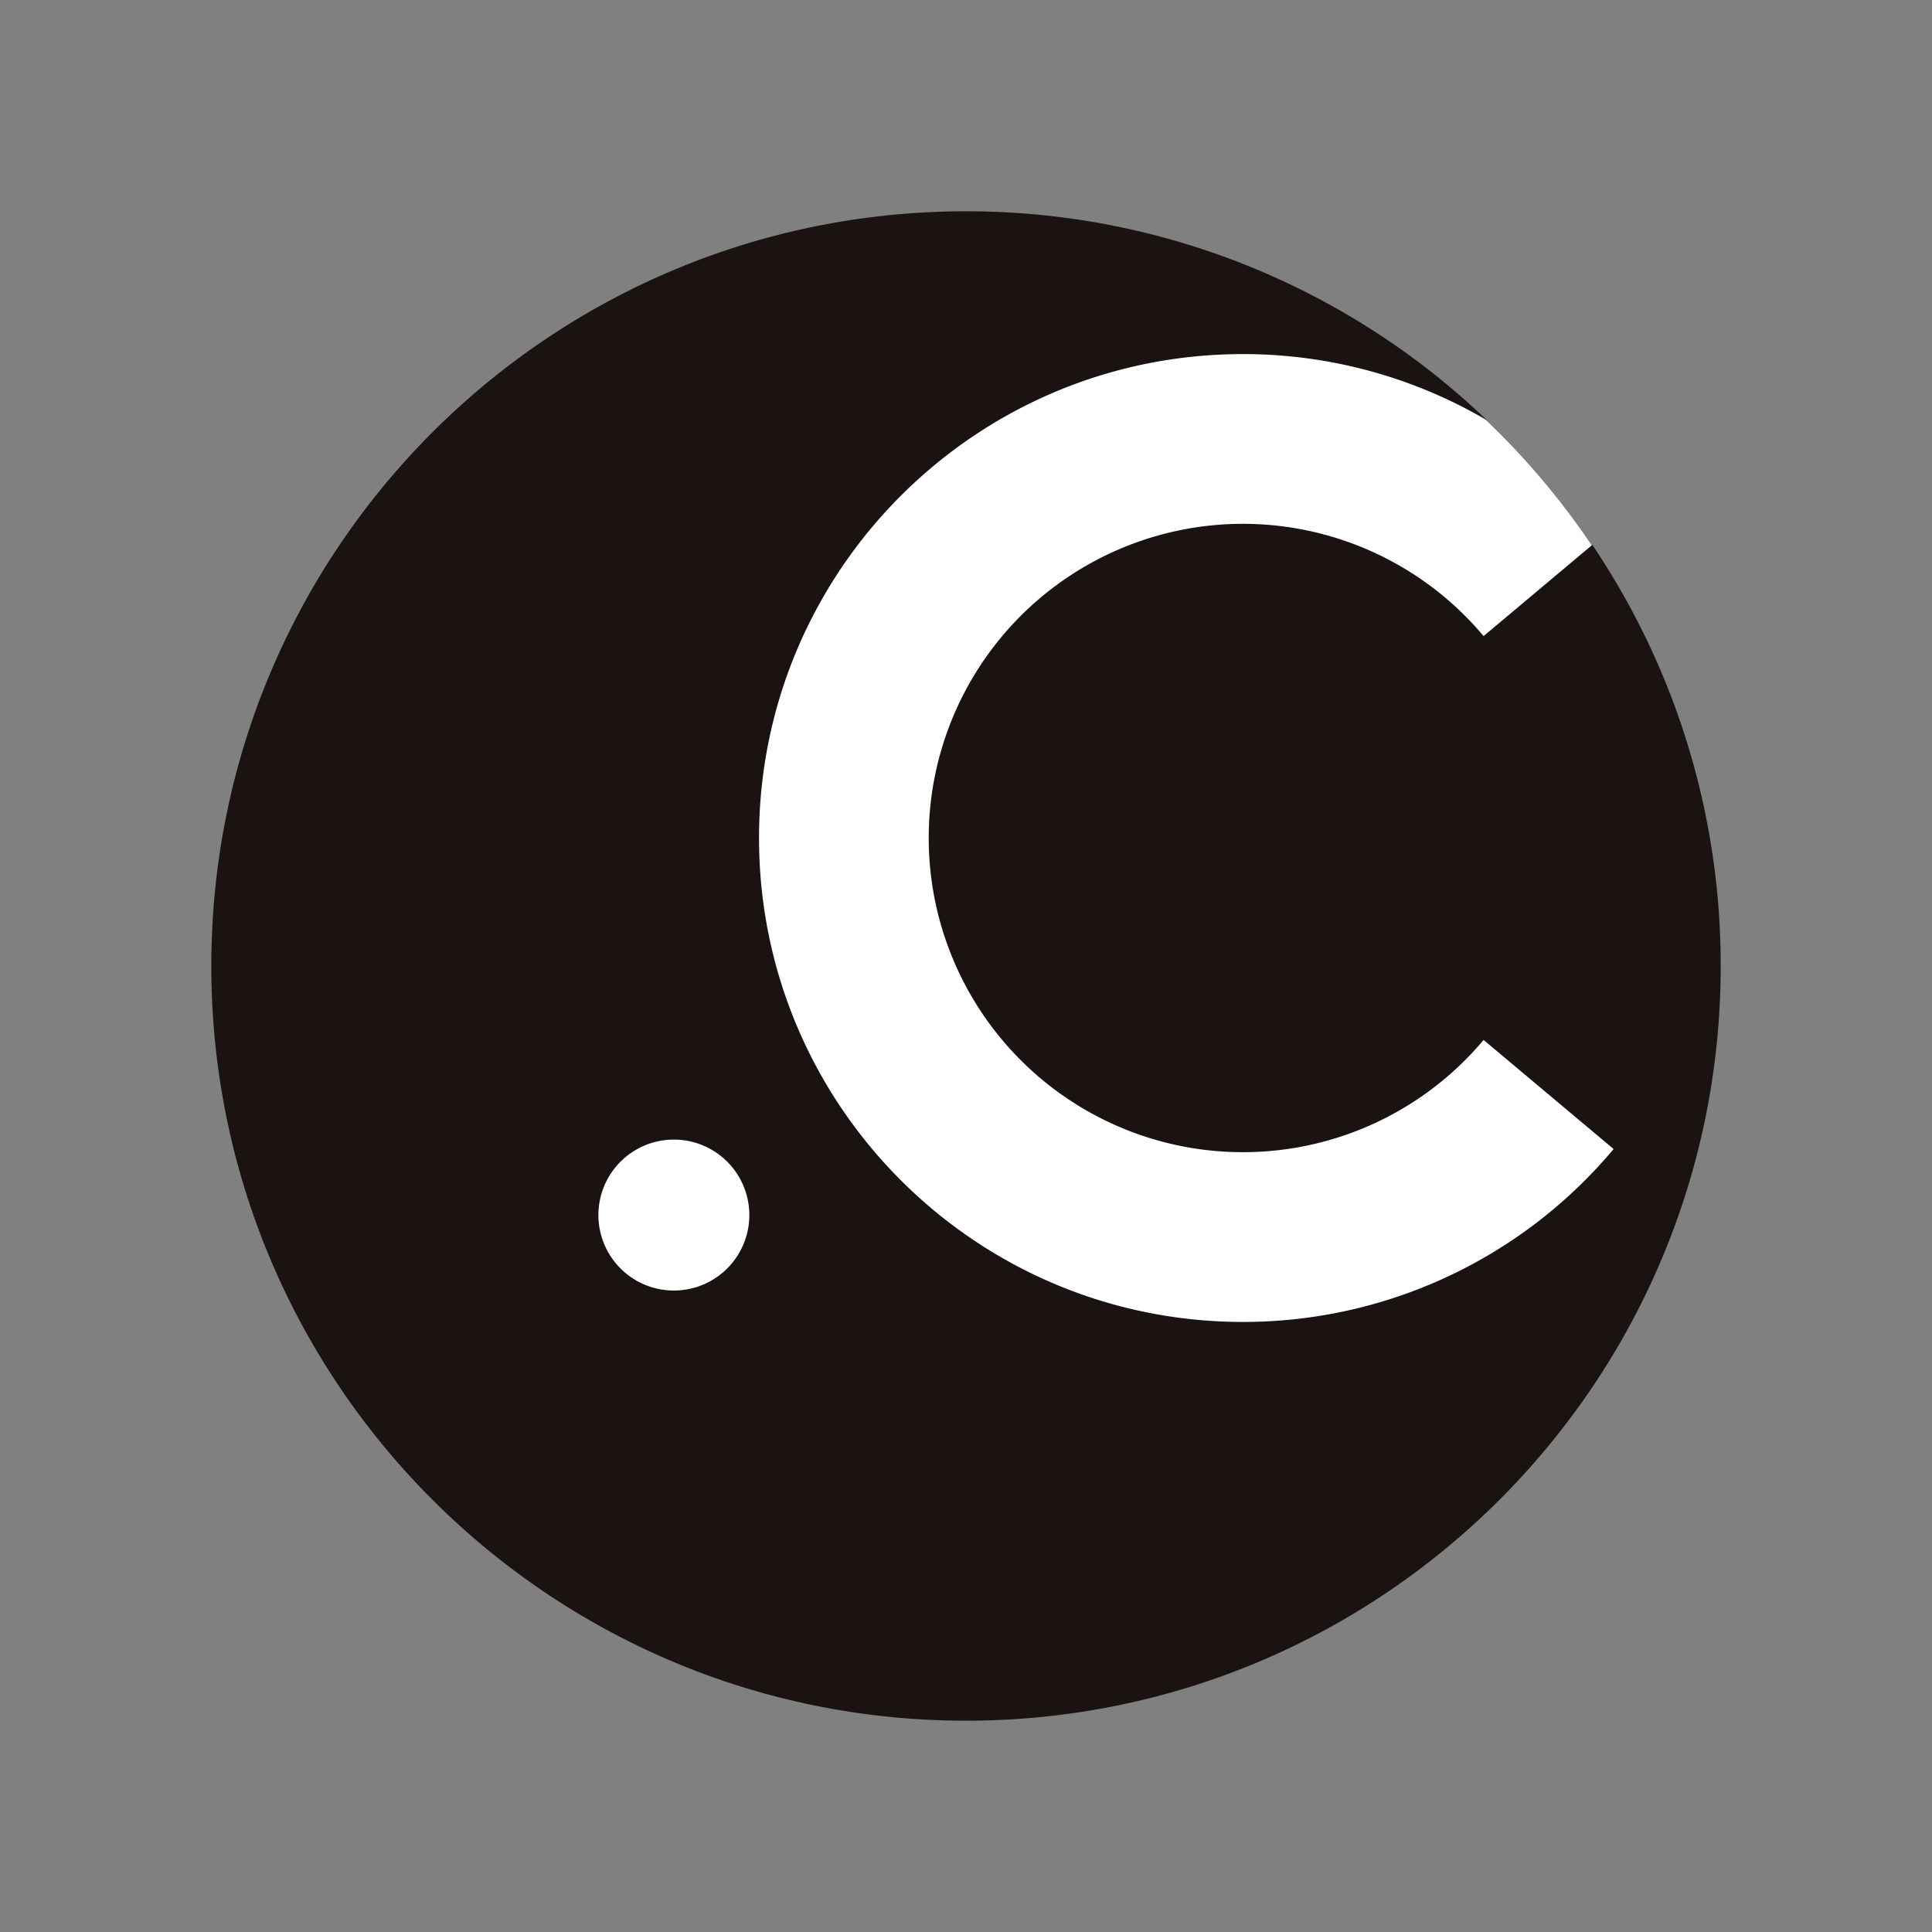 <svg id="app_icon" data-name="app icon" xmlns="http://www.w3.org/2000/svg" xmlns:xlink="http://www.w3.org/1999/xlink" width="1024" height="1024" viewBox="0 0 1024 1024">
  <rect x="0" y="0" width="1024" height="1024" fill="#808080" stroke="none"/>
  <defs>
    <clipPath id="clip-path">
      <rect id="Rectangle_545" data-name="Rectangle 545" width="800" height="800" fill="none"/>
    </clipPath>
  </defs>
  <rect id="Rectangle_546" data-name="Rectangle 546" width="1024" height="1024" fill="none"/>
  <g id="Group_1285" data-name="Group 1285" transform="translate(112 112)">
    <g id="Group_1284" data-name="Group 1284" clip-path="url(#clip-path)">
      <path id="Path_856" data-name="Path 856" d="M799.259,399.666c0,220.687-178.9,399.594-399.594,399.594S.072,620.353.072,399.666,178.979.072,399.666.072,799.259,178.979,799.259,399.666" transform="translate(0.334 0.334)" fill="#fff"/>
      <path id="Path_857" data-name="Path 857" d="M731.962,176.784,674.338,225.14a166.523,166.523,0,1,0,0,214.049l68.907,57.816A255.9,255.9,0,0,1,546.79,588.655c-141.653,0-256.49-114.836-256.49-256.49S405.136,75.675,546.79,75.675a255.033,255.033,0,0,1,129.36,35.1A398.532,398.532,0,0,0,400,0C179.087,0,0,179.087,0,400S179.087,800,400,800,800,620.913,800,400a398.153,398.153,0,0,0-68.038-223.216m-486.8,395.225a40,40,0,1,1,40-40,40,40,0,0,1-40,40" fill="#1a1311"/>
    </g>
  </g>
</svg>
